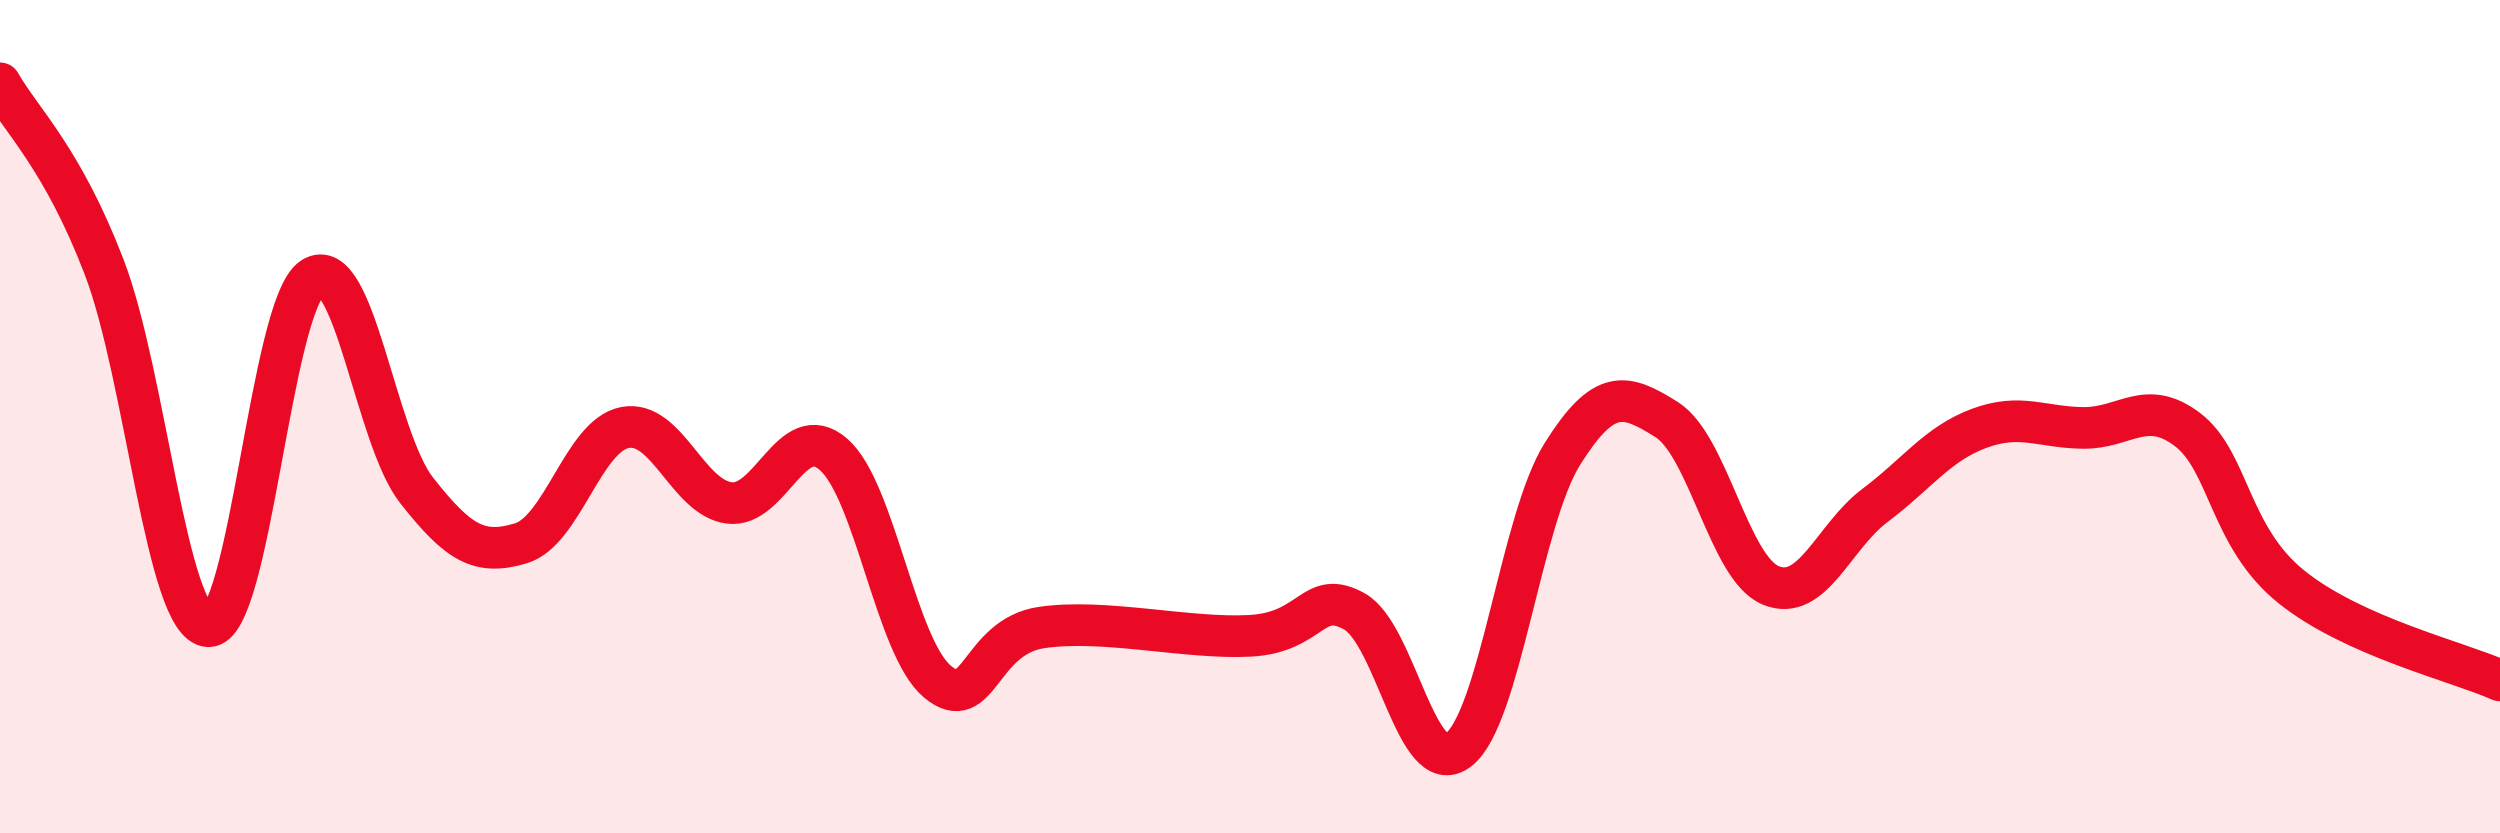 
    <svg width="60" height="20" viewBox="0 0 60 20" xmlns="http://www.w3.org/2000/svg">
      <path
        d="M 0,2 C 0.5,2.88 1.5,3.8 2.5,6.41 C 3.5,9.02 4,14.98 5,15.03 C 6,15.08 6.5,7.32 7.5,6.67 C 8.5,6.02 9,10.5 10,11.77 C 11,13.04 11.5,13.34 12.5,13.04 C 13.5,12.74 14,10.45 15,10.26 C 16,10.07 16.5,11.94 17.5,12.07 C 18.5,12.2 19,10.04 20,10.9 C 21,11.76 21.5,15.53 22.5,16.36 C 23.5,17.19 23.5,15.28 25,15.06 C 26.5,14.84 28.5,15.34 30,15.26 C 31.5,15.18 31.5,14.12 32.5,14.67 C 33.5,15.22 34,18.76 35,18 C 36,17.24 36.5,12.48 37.5,10.89 C 38.5,9.3 39,9.44 40,10.07 C 41,10.7 41.5,13.64 42.5,14.05 C 43.5,14.46 44,12.88 45,12.13 C 46,11.38 46.5,10.65 47.5,10.28 C 48.5,9.91 49,10.26 50,10.27 C 51,10.28 51.5,9.55 52.5,10.31 C 53.5,11.07 53.5,12.89 55,14.09 C 56.5,15.29 59,15.88 60,16.33L60 20L0 20Z"
        fill="#EB0A25"
        opacity="0.1"
        stroke-linecap="round"
        stroke-linejoin="round"
      />
      <path
        d="M 0,2 C 0.5,2.88 1.5,3.8 2.5,6.41 C 3.5,9.02 4,14.98 5,15.03 C 6,15.08 6.5,7.32 7.5,6.67 C 8.5,6.02 9,10.5 10,11.77 C 11,13.04 11.5,13.34 12.5,13.04 C 13.5,12.74 14,10.45 15,10.26 C 16,10.07 16.5,11.94 17.5,12.07 C 18.5,12.2 19,10.04 20,10.9 C 21,11.76 21.5,15.53 22.5,16.36 C 23.5,17.19 23.5,15.28 25,15.06 C 26.5,14.84 28.5,15.34 30,15.26 C 31.5,15.18 31.5,14.12 32.5,14.67 C 33.5,15.22 34,18.76 35,18 C 36,17.24 36.5,12.48 37.5,10.89 C 38.5,9.3 39,9.44 40,10.07 C 41,10.7 41.5,13.64 42.5,14.05 C 43.5,14.46 44,12.88 45,12.13 C 46,11.38 46.5,10.65 47.5,10.28 C 48.5,9.91 49,10.26 50,10.27 C 51,10.28 51.5,9.55 52.5,10.31 C 53.5,11.07 53.5,12.89 55,14.09 C 56.5,15.29 59,15.88 60,16.33"
        stroke="#EB0A25"
        stroke-width="1"
        fill="none"
        stroke-linecap="round"
        stroke-linejoin="round"
      />
    </svg>
  